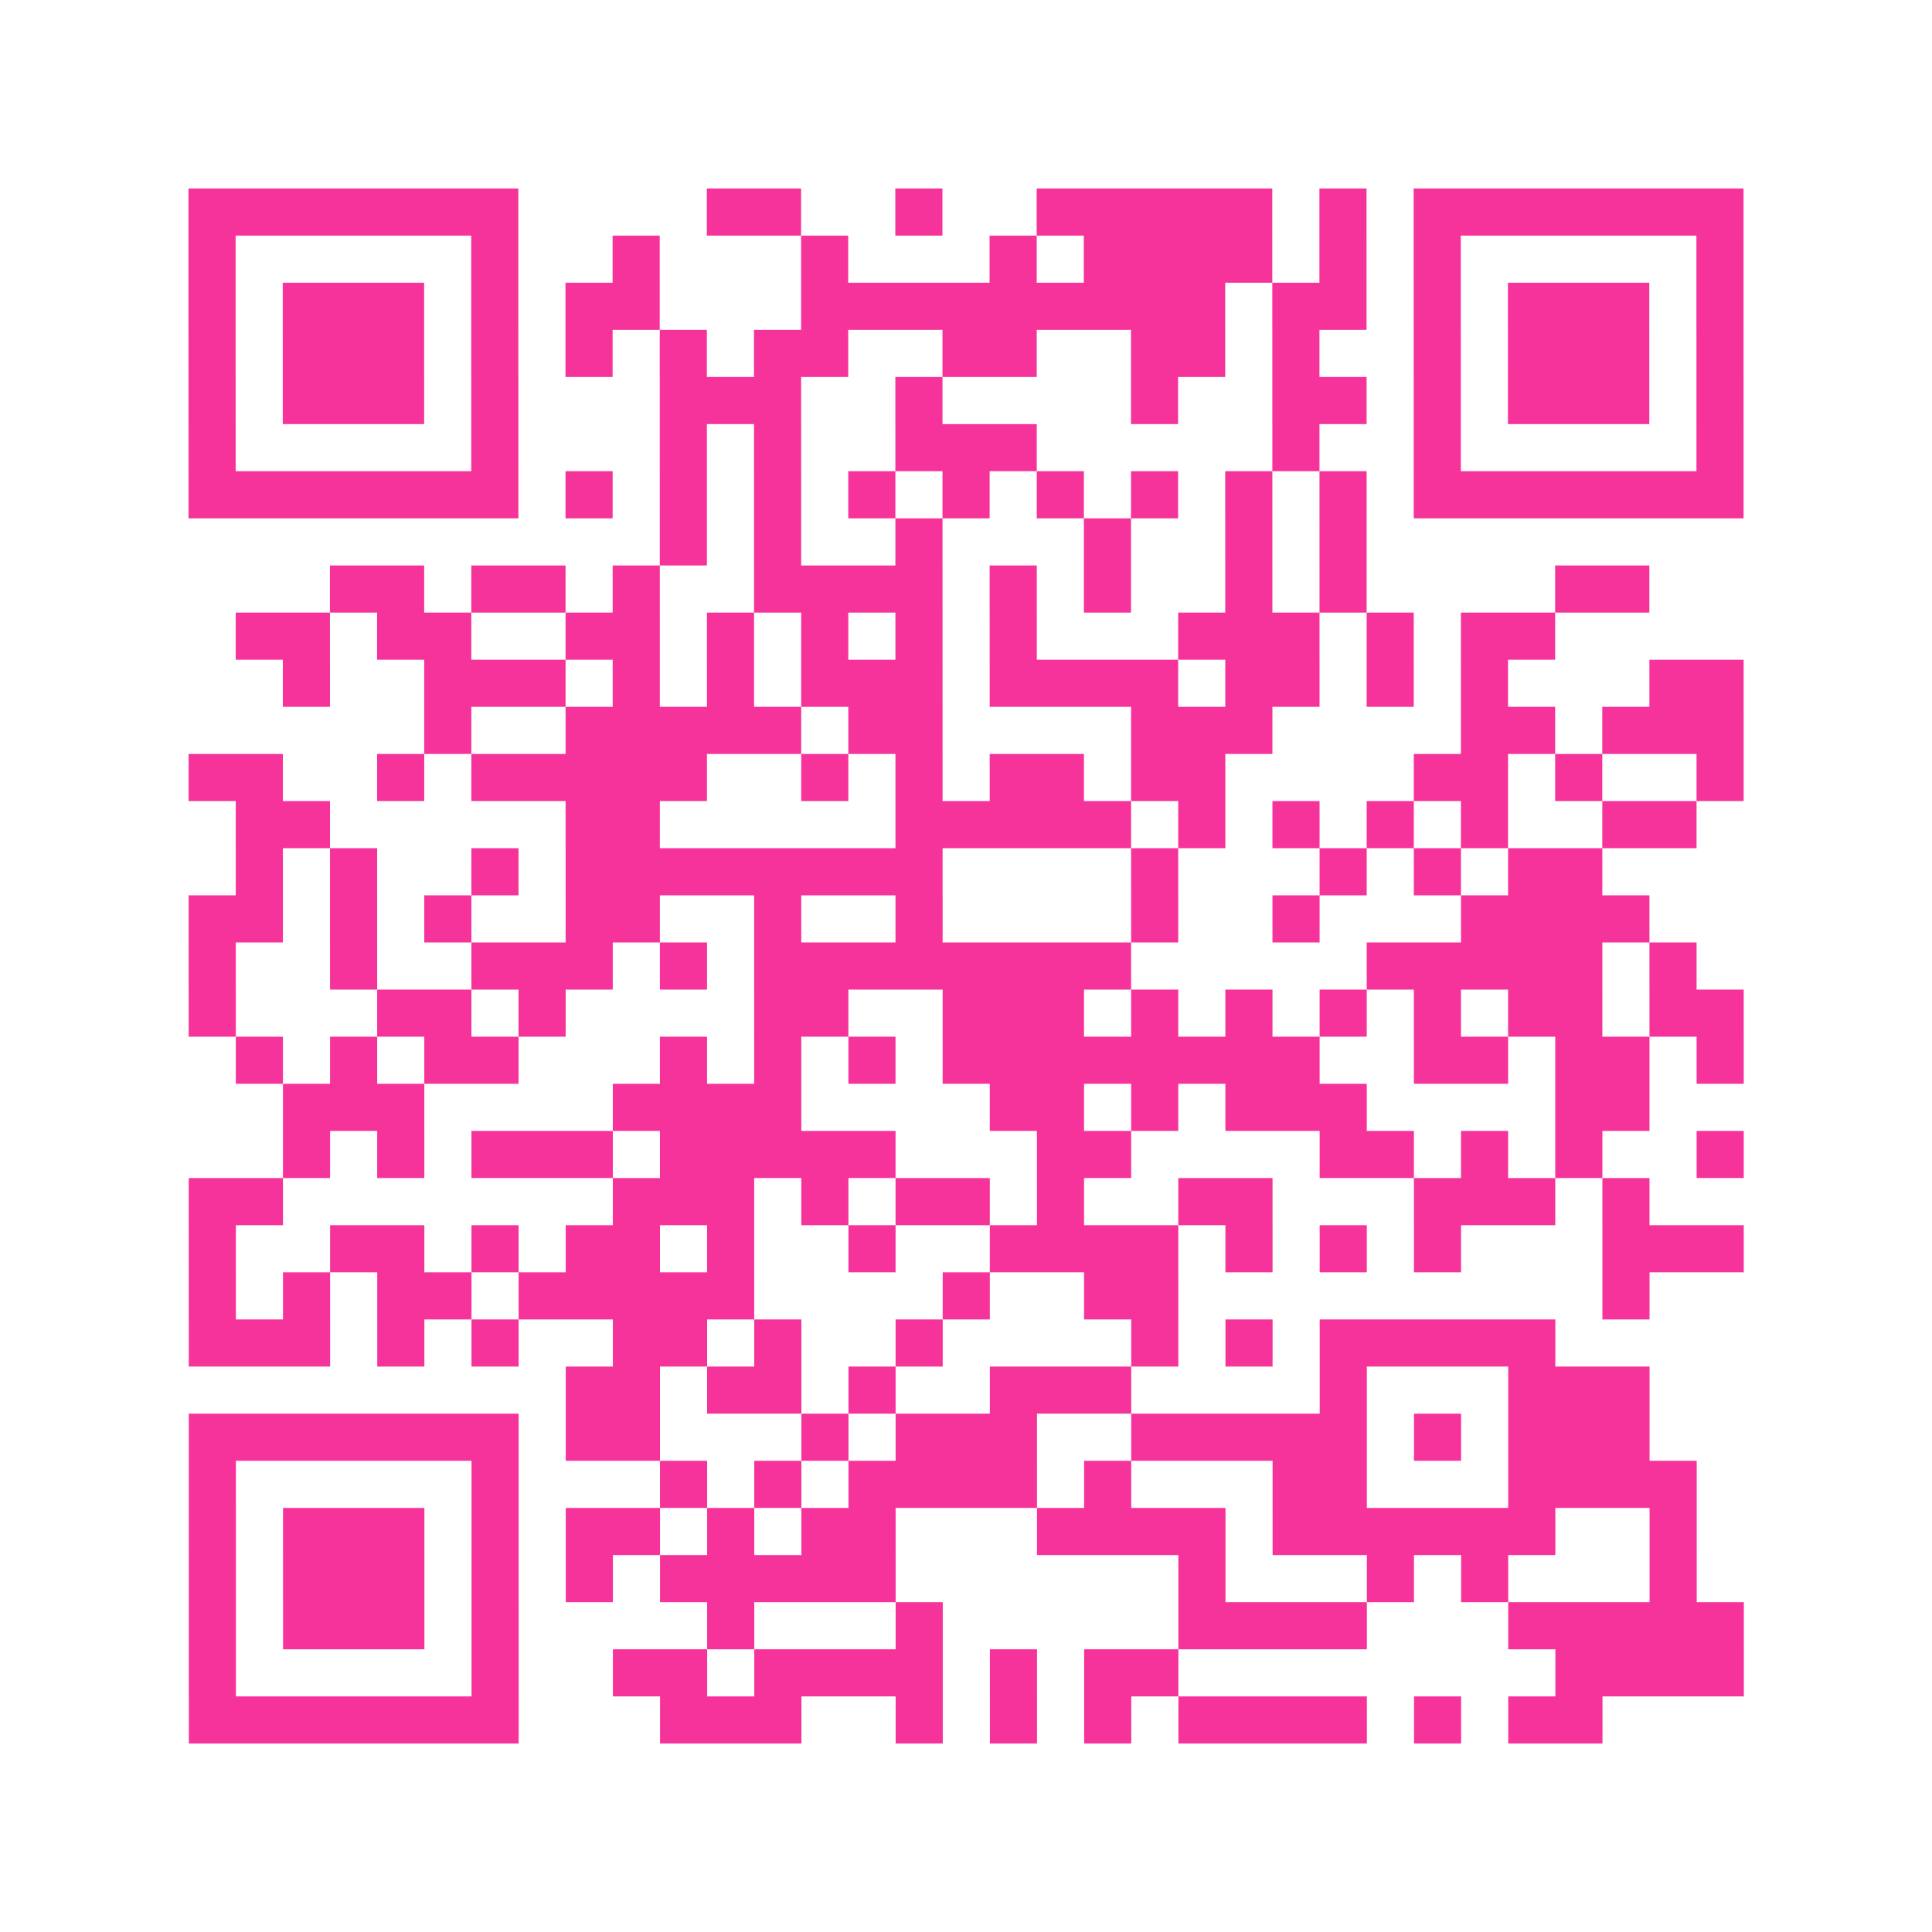 <?xml version="1.0" encoding="UTF-8"?>
<svg xmlns="http://www.w3.org/2000/svg" viewBox="0 0 41 41" class="pyqrcode"><path fill="transparent" d="M0 0h41v41h-41z"/><path stroke="#f6339b" class="pyqrline" d="M4 4.5h7m4 0h2m2 0h1m2 0h5m1 0h1m1 0h7m-33 1h1m5 0h1m2 0h1m3 0h1m3 0h1m1 0h4m1 0h1m1 0h1m5 0h1m-33 1h1m1 0h3m1 0h1m1 0h2m3 0h9m1 0h2m1 0h1m1 0h3m1 0h1m-33 1h1m1 0h3m1 0h1m1 0h1m1 0h1m1 0h2m2 0h2m2 0h2m1 0h1m2 0h1m1 0h3m1 0h1m-33 1h1m1 0h3m1 0h1m3 0h3m2 0h1m4 0h1m2 0h2m1 0h1m1 0h3m1 0h1m-33 1h1m5 0h1m3 0h1m1 0h1m2 0h3m5 0h1m2 0h1m5 0h1m-33 1h7m1 0h1m1 0h1m1 0h1m1 0h1m1 0h1m1 0h1m1 0h1m1 0h1m1 0h1m1 0h7m-23 1h1m1 0h1m2 0h1m3 0h1m2 0h1m1 0h1m-22 1h2m1 0h2m1 0h1m2 0h4m1 0h1m1 0h1m2 0h1m1 0h1m4 0h2m-30 1h2m1 0h2m2 0h2m1 0h1m1 0h1m1 0h1m1 0h1m3 0h3m1 0h1m1 0h2m-27 1h1m2 0h3m1 0h1m1 0h1m1 0h3m1 0h4m1 0h2m1 0h1m1 0h1m3 0h2m-28 1h1m2 0h5m1 0h2m4 0h3m4 0h2m1 0h3m-33 1h2m2 0h1m1 0h5m2 0h1m1 0h1m1 0h2m1 0h2m4 0h2m1 0h1m2 0h1m-32 1h2m5 0h2m5 0h5m1 0h1m1 0h1m1 0h1m1 0h1m2 0h2m-31 1h1m1 0h1m2 0h1m1 0h8m4 0h1m3 0h1m1 0h1m1 0h2m-30 1h2m1 0h1m1 0h1m2 0h2m2 0h1m2 0h1m4 0h1m2 0h1m3 0h4m-31 1h1m2 0h1m2 0h3m1 0h1m1 0h8m5 0h5m1 0h1m-32 1h1m3 0h2m1 0h1m4 0h2m2 0h3m1 0h1m1 0h1m1 0h1m1 0h1m1 0h2m1 0h2m-32 1h1m1 0h1m1 0h2m3 0h1m1 0h1m1 0h1m1 0h8m2 0h2m1 0h2m1 0h1m-31 1h3m4 0h4m4 0h2m1 0h1m1 0h3m4 0h2m-29 1h1m1 0h1m1 0h3m1 0h5m3 0h2m4 0h2m1 0h1m1 0h1m2 0h1m-33 1h2m7 0h3m1 0h1m1 0h2m1 0h1m2 0h2m3 0h3m1 0h1m-31 1h1m2 0h2m1 0h1m1 0h2m1 0h1m2 0h1m2 0h4m1 0h1m1 0h1m1 0h1m3 0h3m-33 1h1m1 0h1m1 0h2m1 0h5m4 0h1m2 0h2m9 0h1m-31 1h3m1 0h1m1 0h1m2 0h2m1 0h1m2 0h1m4 0h1m1 0h1m1 0h5m-21 1h2m1 0h2m1 0h1m2 0h3m4 0h1m3 0h3m-31 1h7m1 0h2m3 0h1m1 0h3m2 0h5m1 0h1m1 0h3m-31 1h1m5 0h1m3 0h1m1 0h1m1 0h4m1 0h1m3 0h2m3 0h4m-32 1h1m1 0h3m1 0h1m1 0h2m1 0h1m1 0h2m3 0h4m1 0h6m2 0h1m-32 1h1m1 0h3m1 0h1m1 0h1m1 0h5m6 0h1m3 0h1m1 0h1m3 0h1m-32 1h1m1 0h3m1 0h1m4 0h1m3 0h1m5 0h4m3 0h5m-33 1h1m5 0h1m2 0h2m1 0h4m1 0h1m1 0h2m8 0h4m-33 1h7m3 0h3m2 0h1m1 0h1m1 0h1m1 0h4m1 0h1m1 0h2"/></svg>

